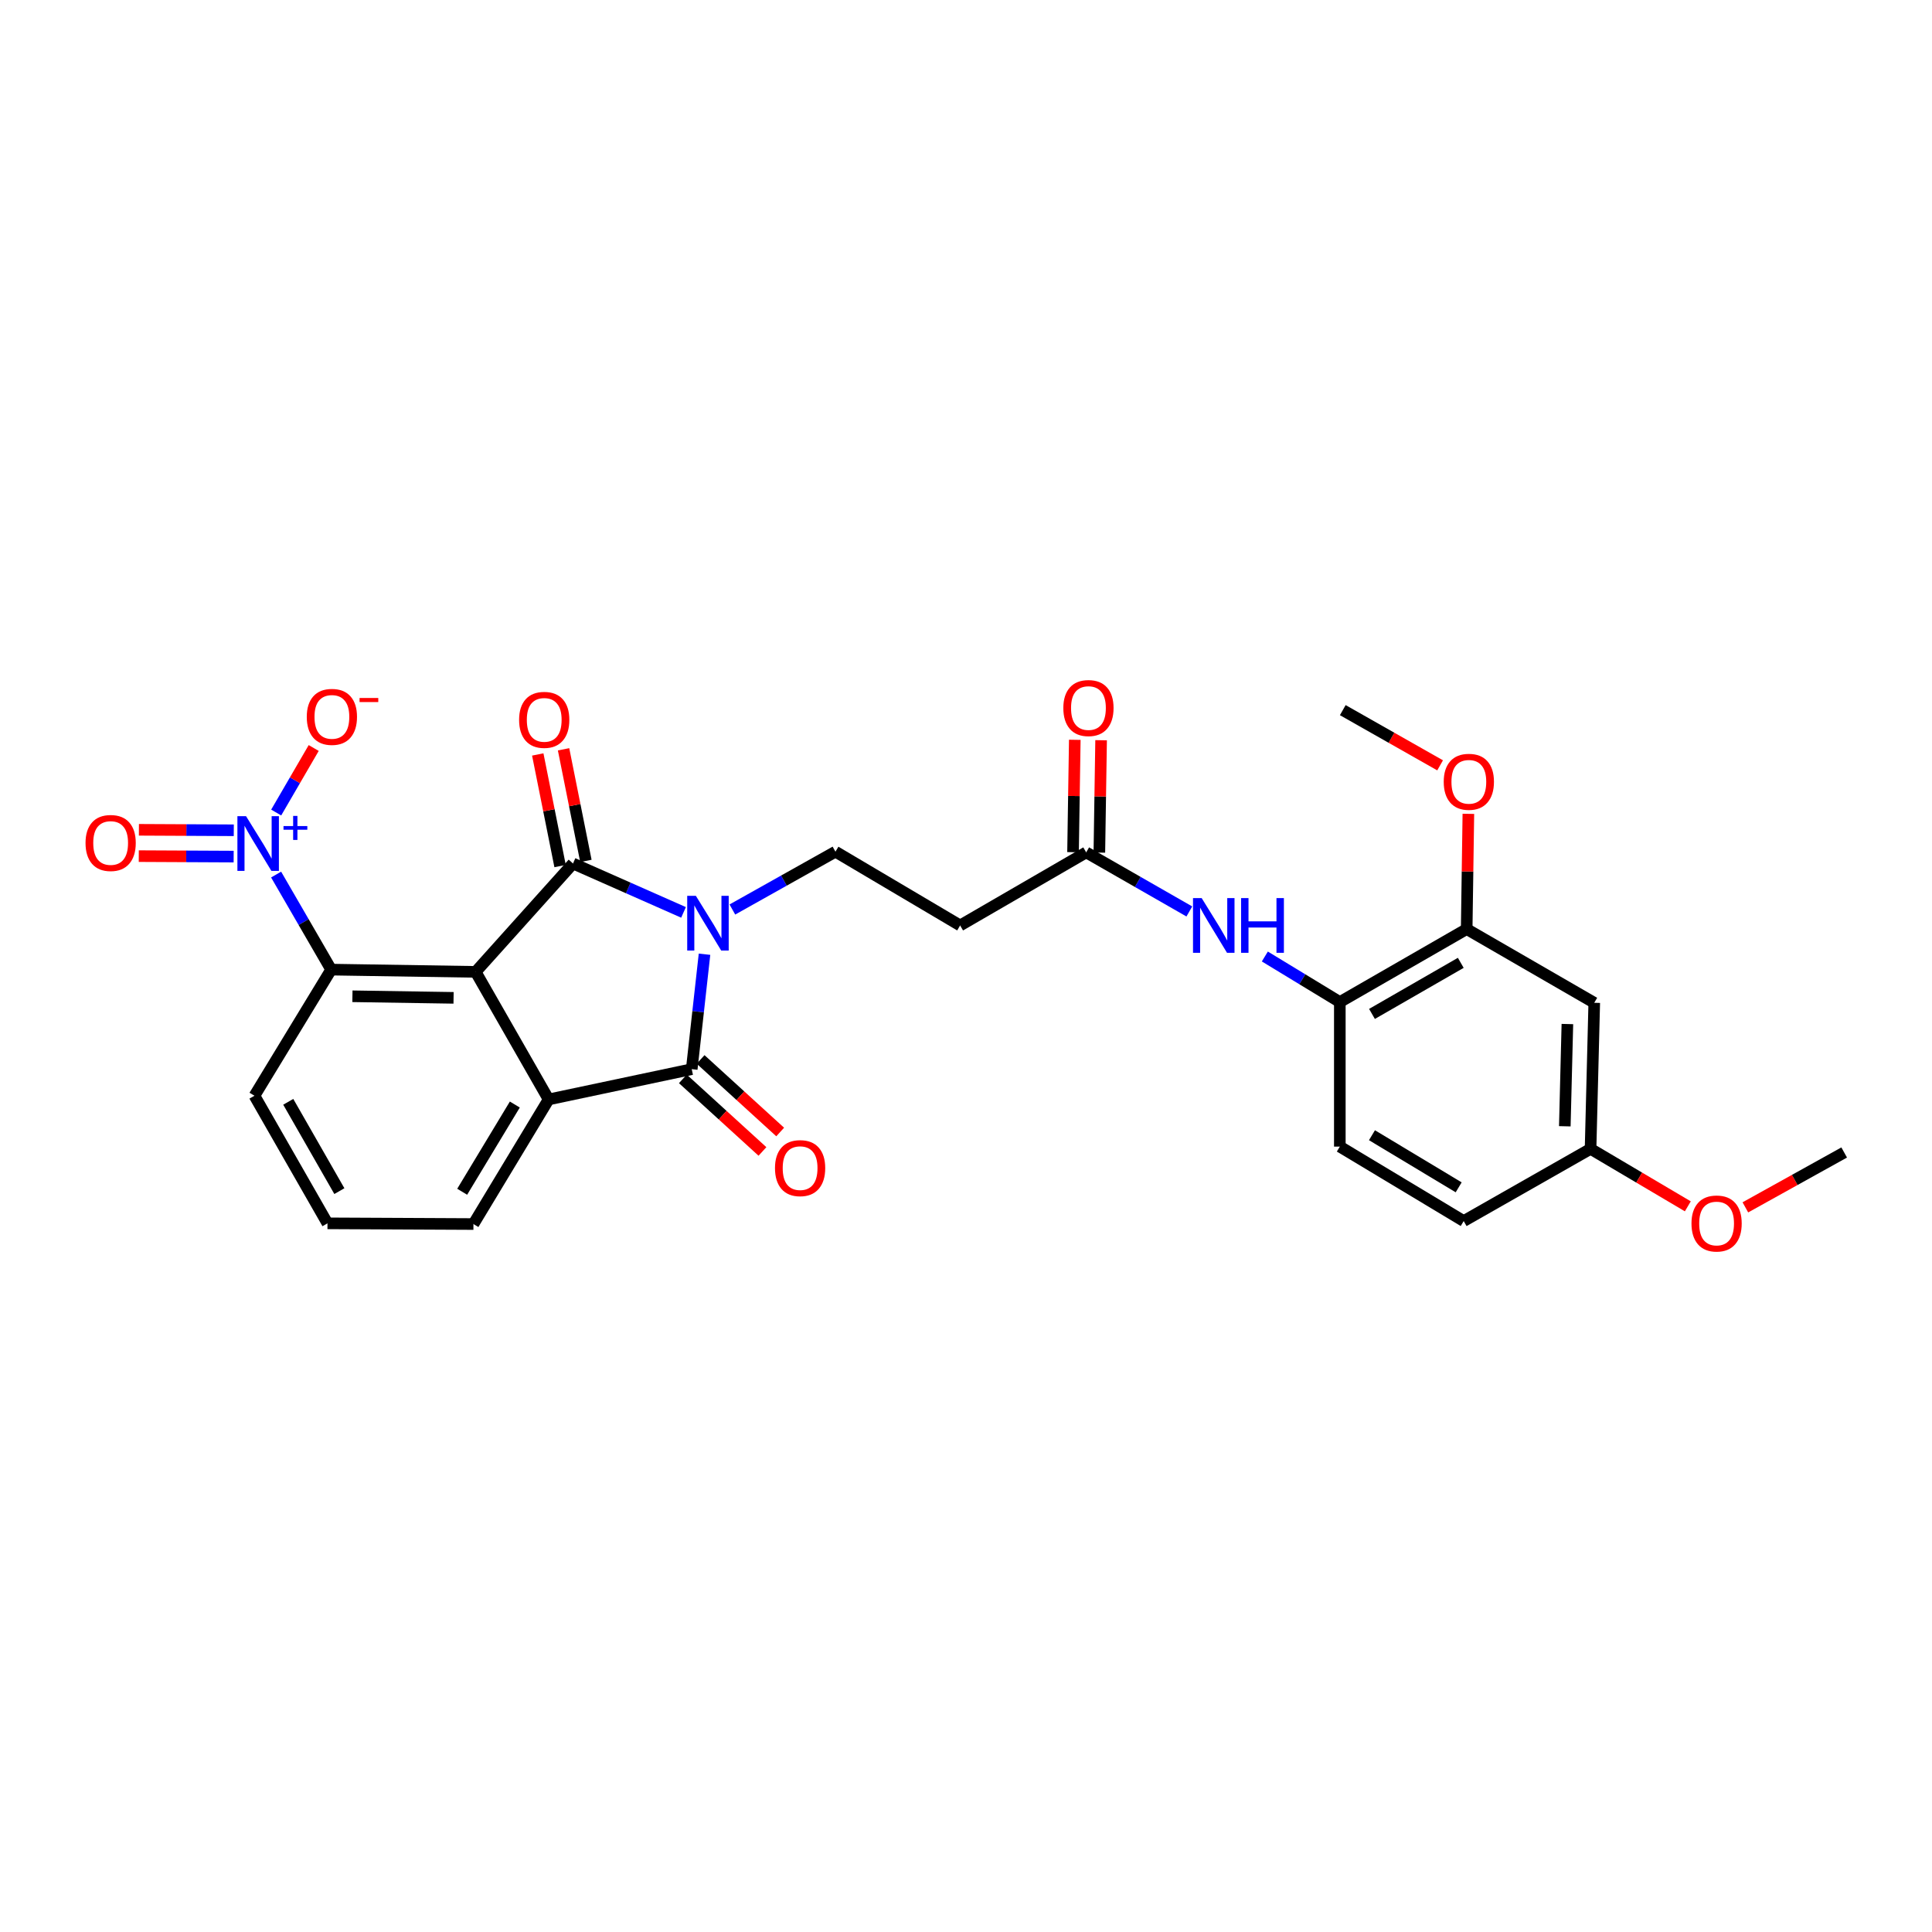 <?xml version='1.0' encoding='iso-8859-1'?>
<svg version='1.1' baseProfile='full'
              xmlns='http://www.w3.org/2000/svg'
                      xmlns:rdkit='http://www.rdkit.org/xml'
                      xmlns:xlink='http://www.w3.org/1999/xlink'
                  xml:space='preserve'
width='1000px' height='1000px' viewBox='0 0 1000 1000'>
<!-- END OF HEADER -->
<rect style='opacity:1.0;fill:#FFFFFF;stroke:none' width='1000' height='1000' x='0' y='0'> </rect>
<path class='bond-0' d='M 353.79,472.251 L 325.186,459.598' style='fill:none;fill-rule:evenodd;stroke:#0000FF;stroke-width:6px;stroke-linecap:butt;stroke-linejoin:miter;stroke-opacity:1' />
<path class='bond-0' d='M 325.186,459.598 L 296.581,446.946' style='fill:none;fill-rule:evenodd;stroke:#000000;stroke-width:6px;stroke-linecap:butt;stroke-linejoin:miter;stroke-opacity:1' />
<path class='bond-2' d='M 364.654,493.906 L 361.347,523.651' style='fill:none;fill-rule:evenodd;stroke:#0000FF;stroke-width:6px;stroke-linecap:butt;stroke-linejoin:miter;stroke-opacity:1' />
<path class='bond-2' d='M 361.347,523.651 L 358.04,553.396' style='fill:none;fill-rule:evenodd;stroke:#000000;stroke-width:6px;stroke-linecap:butt;stroke-linejoin:miter;stroke-opacity:1' />
<path class='bond-6' d='M 379.072,470.761 L 405.752,455.796' style='fill:none;fill-rule:evenodd;stroke:#0000FF;stroke-width:6px;stroke-linecap:butt;stroke-linejoin:miter;stroke-opacity:1' />
<path class='bond-6' d='M 405.752,455.796 L 432.432,440.831' style='fill:none;fill-rule:evenodd;stroke:#000000;stroke-width:6px;stroke-linecap:butt;stroke-linejoin:miter;stroke-opacity:1' />
<path class='bond-1' d='M 296.581,446.946 L 246.195,503.039' style='fill:none;fill-rule:evenodd;stroke:#000000;stroke-width:6px;stroke-linecap:butt;stroke-linejoin:miter;stroke-opacity:1' />
<path class='bond-12' d='M 303.26,445.61 L 297.48,416.724' style='fill:none;fill-rule:evenodd;stroke:#000000;stroke-width:6px;stroke-linecap:butt;stroke-linejoin:miter;stroke-opacity:1' />
<path class='bond-12' d='M 297.48,416.724 L 291.7,387.838' style='fill:none;fill-rule:evenodd;stroke:#FF0000;stroke-width:6px;stroke-linecap:butt;stroke-linejoin:miter;stroke-opacity:1' />
<path class='bond-12' d='M 289.903,448.283 L 284.123,419.396' style='fill:none;fill-rule:evenodd;stroke:#000000;stroke-width:6px;stroke-linecap:butt;stroke-linejoin:miter;stroke-opacity:1' />
<path class='bond-12' d='M 284.123,419.396 L 278.342,390.51' style='fill:none;fill-rule:evenodd;stroke:#FF0000;stroke-width:6px;stroke-linecap:butt;stroke-linejoin:miter;stroke-opacity:1' />
<path class='bond-5' d='M 246.195,503.039 L 171.409,501.874' style='fill:none;fill-rule:evenodd;stroke:#000000;stroke-width:6px;stroke-linecap:butt;stroke-linejoin:miter;stroke-opacity:1' />
<path class='bond-5' d='M 234.765,516.485 L 182.415,515.669' style='fill:none;fill-rule:evenodd;stroke:#000000;stroke-width:6px;stroke-linecap:butt;stroke-linejoin:miter;stroke-opacity:1' />
<path class='bond-28' d='M 246.195,503.039 L 283.973,569.069' style='fill:none;fill-rule:evenodd;stroke:#000000;stroke-width:6px;stroke-linecap:butt;stroke-linejoin:miter;stroke-opacity:1' />
<path class='bond-3' d='M 358.04,553.396 L 283.973,569.069' style='fill:none;fill-rule:evenodd;stroke:#000000;stroke-width:6px;stroke-linecap:butt;stroke-linejoin:miter;stroke-opacity:1' />
<path class='bond-15' d='M 353.451,558.429 L 374.048,577.209' style='fill:none;fill-rule:evenodd;stroke:#000000;stroke-width:6px;stroke-linecap:butt;stroke-linejoin:miter;stroke-opacity:1' />
<path class='bond-15' d='M 374.048,577.209 L 394.646,595.989' style='fill:none;fill-rule:evenodd;stroke:#FF0000;stroke-width:6px;stroke-linecap:butt;stroke-linejoin:miter;stroke-opacity:1' />
<path class='bond-15' d='M 362.629,548.362 L 383.226,567.143' style='fill:none;fill-rule:evenodd;stroke:#000000;stroke-width:6px;stroke-linecap:butt;stroke-linejoin:miter;stroke-opacity:1' />
<path class='bond-15' d='M 383.226,567.143 L 403.824,585.923' style='fill:none;fill-rule:evenodd;stroke:#FF0000;stroke-width:6px;stroke-linecap:butt;stroke-linejoin:miter;stroke-opacity:1' />
<path class='bond-20' d='M 283.973,569.069 L 245.052,633.562' style='fill:none;fill-rule:evenodd;stroke:#000000;stroke-width:6px;stroke-linecap:butt;stroke-linejoin:miter;stroke-opacity:1' />
<path class='bond-20' d='M 266.472,571.704 L 239.227,616.849' style='fill:none;fill-rule:evenodd;stroke:#000000;stroke-width:6px;stroke-linecap:butt;stroke-linejoin:miter;stroke-opacity:1' />
<path class='bond-4' d='M 142.914,452.669 L 157.162,477.271' style='fill:none;fill-rule:evenodd;stroke:#0000FF;stroke-width:6px;stroke-linecap:butt;stroke-linejoin:miter;stroke-opacity:1' />
<path class='bond-4' d='M 157.162,477.271 L 171.409,501.874' style='fill:none;fill-rule:evenodd;stroke:#000000;stroke-width:6px;stroke-linecap:butt;stroke-linejoin:miter;stroke-opacity:1' />
<path class='bond-13' d='M 142.958,420.565 L 152.666,403.866' style='fill:none;fill-rule:evenodd;stroke:#0000FF;stroke-width:6px;stroke-linecap:butt;stroke-linejoin:miter;stroke-opacity:1' />
<path class='bond-13' d='M 152.666,403.866 L 162.373,387.167' style='fill:none;fill-rule:evenodd;stroke:#FF0000;stroke-width:6px;stroke-linecap:butt;stroke-linejoin:miter;stroke-opacity:1' />
<path class='bond-16' d='M 121.008,429.75 L 96.452,429.628' style='fill:none;fill-rule:evenodd;stroke:#0000FF;stroke-width:6px;stroke-linecap:butt;stroke-linejoin:miter;stroke-opacity:1' />
<path class='bond-16' d='M 96.452,429.628 L 71.897,429.507' style='fill:none;fill-rule:evenodd;stroke:#FF0000;stroke-width:6px;stroke-linecap:butt;stroke-linejoin:miter;stroke-opacity:1' />
<path class='bond-16' d='M 120.94,443.372 L 96.385,443.25' style='fill:none;fill-rule:evenodd;stroke:#0000FF;stroke-width:6px;stroke-linecap:butt;stroke-linejoin:miter;stroke-opacity:1' />
<path class='bond-16' d='M 96.385,443.25 L 71.83,443.129' style='fill:none;fill-rule:evenodd;stroke:#FF0000;stroke-width:6px;stroke-linecap:butt;stroke-linejoin:miter;stroke-opacity:1' />
<path class='bond-23' d='M 171.409,501.874 L 131.708,567.154' style='fill:none;fill-rule:evenodd;stroke:#000000;stroke-width:6px;stroke-linecap:butt;stroke-linejoin:miter;stroke-opacity:1' />
<path class='bond-10' d='M 432.432,440.831 L 496.963,479.011' style='fill:none;fill-rule:evenodd;stroke:#000000;stroke-width:6px;stroke-linecap:butt;stroke-linejoin:miter;stroke-opacity:1' />
<path class='bond-7' d='M 615.6,471.771 L 588.907,456.483' style='fill:none;fill-rule:evenodd;stroke:#0000FF;stroke-width:6px;stroke-linecap:butt;stroke-linejoin:miter;stroke-opacity:1' />
<path class='bond-7' d='M 588.907,456.483 L 562.213,441.195' style='fill:none;fill-rule:evenodd;stroke:#000000;stroke-width:6px;stroke-linecap:butt;stroke-linejoin:miter;stroke-opacity:1' />
<path class='bond-9' d='M 654.682,495.08 L 674.087,506.873' style='fill:none;fill-rule:evenodd;stroke:#0000FF;stroke-width:6px;stroke-linecap:butt;stroke-linejoin:miter;stroke-opacity:1' />
<path class='bond-9' d='M 674.087,506.873 L 693.492,518.667' style='fill:none;fill-rule:evenodd;stroke:#000000;stroke-width:6px;stroke-linecap:butt;stroke-linejoin:miter;stroke-opacity:1' />
<path class='bond-8' d='M 562.213,441.195 L 496.963,479.011' style='fill:none;fill-rule:evenodd;stroke:#000000;stroke-width:6px;stroke-linecap:butt;stroke-linejoin:miter;stroke-opacity:1' />
<path class='bond-17' d='M 569.023,441.301 L 569.476,412.219' style='fill:none;fill-rule:evenodd;stroke:#000000;stroke-width:6px;stroke-linecap:butt;stroke-linejoin:miter;stroke-opacity:1' />
<path class='bond-17' d='M 569.476,412.219 L 569.929,383.138' style='fill:none;fill-rule:evenodd;stroke:#FF0000;stroke-width:6px;stroke-linecap:butt;stroke-linejoin:miter;stroke-opacity:1' />
<path class='bond-17' d='M 555.403,441.088 L 555.856,412.007' style='fill:none;fill-rule:evenodd;stroke:#000000;stroke-width:6px;stroke-linecap:butt;stroke-linejoin:miter;stroke-opacity:1' />
<path class='bond-17' d='M 555.856,412.007 L 556.309,382.925' style='fill:none;fill-rule:evenodd;stroke:#FF0000;stroke-width:6px;stroke-linecap:butt;stroke-linejoin:miter;stroke-opacity:1' />
<path class='bond-11' d='M 693.492,518.667 L 759.151,480.888' style='fill:none;fill-rule:evenodd;stroke:#000000;stroke-width:6px;stroke-linecap:butt;stroke-linejoin:miter;stroke-opacity:1' />
<path class='bond-11' d='M 710.135,524.807 L 756.096,498.362' style='fill:none;fill-rule:evenodd;stroke:#000000;stroke-width:6px;stroke-linecap:butt;stroke-linejoin:miter;stroke-opacity:1' />
<path class='bond-18' d='M 693.492,518.667 L 693.492,593.482' style='fill:none;fill-rule:evenodd;stroke:#000000;stroke-width:6px;stroke-linecap:butt;stroke-linejoin:miter;stroke-opacity:1' />
<path class='bond-14' d='M 759.151,480.888 L 825.181,519.045' style='fill:none;fill-rule:evenodd;stroke:#000000;stroke-width:6px;stroke-linecap:butt;stroke-linejoin:miter;stroke-opacity:1' />
<path class='bond-22' d='M 759.151,480.888 L 759.589,451.065' style='fill:none;fill-rule:evenodd;stroke:#000000;stroke-width:6px;stroke-linecap:butt;stroke-linejoin:miter;stroke-opacity:1' />
<path class='bond-22' d='M 759.589,451.065 L 760.027,421.242' style='fill:none;fill-rule:evenodd;stroke:#FF0000;stroke-width:6px;stroke-linecap:butt;stroke-linejoin:miter;stroke-opacity:1' />
<path class='bond-30' d='M 825.181,519.045 L 823.274,594.64' style='fill:none;fill-rule:evenodd;stroke:#000000;stroke-width:6px;stroke-linecap:butt;stroke-linejoin:miter;stroke-opacity:1' />
<path class='bond-30' d='M 811.277,530.041 L 809.942,582.958' style='fill:none;fill-rule:evenodd;stroke:#000000;stroke-width:6px;stroke-linecap:butt;stroke-linejoin:miter;stroke-opacity:1' />
<path class='bond-21' d='M 693.492,593.482 L 757.607,632.018' style='fill:none;fill-rule:evenodd;stroke:#000000;stroke-width:6px;stroke-linecap:butt;stroke-linejoin:miter;stroke-opacity:1' />
<path class='bond-21' d='M 710.127,587.587 L 755.007,614.562' style='fill:none;fill-rule:evenodd;stroke:#000000;stroke-width:6px;stroke-linecap:butt;stroke-linejoin:miter;stroke-opacity:1' />
<path class='bond-19' d='M 823.274,594.64 L 757.607,632.018' style='fill:none;fill-rule:evenodd;stroke:#000000;stroke-width:6px;stroke-linecap:butt;stroke-linejoin:miter;stroke-opacity:1' />
<path class='bond-24' d='M 823.274,594.64 L 848.444,609.518' style='fill:none;fill-rule:evenodd;stroke:#000000;stroke-width:6px;stroke-linecap:butt;stroke-linejoin:miter;stroke-opacity:1' />
<path class='bond-24' d='M 848.444,609.518 L 873.614,624.395' style='fill:none;fill-rule:evenodd;stroke:#FF0000;stroke-width:6px;stroke-linecap:butt;stroke-linejoin:miter;stroke-opacity:1' />
<path class='bond-25' d='M 245.052,633.562 L 169.502,633.199' style='fill:none;fill-rule:evenodd;stroke:#000000;stroke-width:6px;stroke-linecap:butt;stroke-linejoin:miter;stroke-opacity:1' />
<path class='bond-26' d='M 745.396,396.137 L 720.208,381.852' style='fill:none;fill-rule:evenodd;stroke:#FF0000;stroke-width:6px;stroke-linecap:butt;stroke-linejoin:miter;stroke-opacity:1' />
<path class='bond-26' d='M 720.208,381.852 L 695.021,367.567' style='fill:none;fill-rule:evenodd;stroke:#000000;stroke-width:6px;stroke-linecap:butt;stroke-linejoin:miter;stroke-opacity:1' />
<path class='bond-29' d='M 131.708,567.154 L 169.502,633.199' style='fill:none;fill-rule:evenodd;stroke:#000000;stroke-width:6px;stroke-linecap:butt;stroke-linejoin:miter;stroke-opacity:1' />
<path class='bond-29' d='M 149.2,570.295 L 175.656,616.526' style='fill:none;fill-rule:evenodd;stroke:#000000;stroke-width:6px;stroke-linecap:butt;stroke-linejoin:miter;stroke-opacity:1' />
<path class='bond-27' d='M 903.397,624.93 L 928.971,610.727' style='fill:none;fill-rule:evenodd;stroke:#FF0000;stroke-width:6px;stroke-linecap:butt;stroke-linejoin:miter;stroke-opacity:1' />
<path class='bond-27' d='M 928.971,610.727 L 954.545,596.525' style='fill:none;fill-rule:evenodd;stroke:#000000;stroke-width:6px;stroke-linecap:butt;stroke-linejoin:miter;stroke-opacity:1' />
<path  class='atom-0' d='M 360.18 463.686
L 369.46 478.686
Q 370.38 480.166, 371.86 482.846
Q 373.34 485.526, 373.42 485.686
L 373.42 463.686
L 377.18 463.686
L 377.18 492.006
L 373.3 492.006
L 363.34 475.606
Q 362.18 473.686, 360.94 471.486
Q 359.74 469.286, 359.38 468.606
L 359.38 492.006
L 355.7 492.006
L 355.7 463.686
L 360.18 463.686
' fill='#0000FF'/>
<path  class='atom-5' d='M 127.363 422.464
L 136.643 437.464
Q 137.563 438.944, 139.043 441.624
Q 140.523 444.304, 140.603 444.464
L 140.603 422.464
L 144.363 422.464
L 144.363 450.784
L 140.483 450.784
L 130.523 434.384
Q 129.363 432.464, 128.123 430.264
Q 126.923 428.064, 126.563 427.384
L 126.563 450.784
L 122.883 450.784
L 122.883 422.464
L 127.363 422.464
' fill='#0000FF'/>
<path  class='atom-5' d='M 146.739 427.568
L 151.728 427.568
L 151.728 422.315
L 153.946 422.315
L 153.946 427.568
L 159.068 427.568
L 159.068 429.469
L 153.946 429.469
L 153.946 434.749
L 151.728 434.749
L 151.728 429.469
L 146.739 429.469
L 146.739 427.568
' fill='#0000FF'/>
<path  class='atom-8' d='M 621.982 464.851
L 631.262 479.851
Q 632.182 481.331, 633.662 484.011
Q 635.142 486.691, 635.222 486.851
L 635.222 464.851
L 638.982 464.851
L 638.982 493.171
L 635.102 493.171
L 625.142 476.771
Q 623.982 474.851, 622.742 472.651
Q 621.542 470.451, 621.182 469.771
L 621.182 493.171
L 617.502 493.171
L 617.502 464.851
L 621.982 464.851
' fill='#0000FF'/>
<path  class='atom-8' d='M 642.382 464.851
L 646.222 464.851
L 646.222 476.891
L 660.702 476.891
L 660.702 464.851
L 664.542 464.851
L 664.542 493.171
L 660.702 493.171
L 660.702 480.091
L 646.222 480.091
L 646.222 493.171
L 642.382 493.171
L 642.382 464.851
' fill='#0000FF'/>
<path  class='atom-13' d='M 268.688 372.596
Q 268.688 365.796, 272.048 361.996
Q 275.408 358.196, 281.688 358.196
Q 287.968 358.196, 291.328 361.996
Q 294.688 365.796, 294.688 372.596
Q 294.688 379.476, 291.288 383.396
Q 287.888 387.276, 281.688 387.276
Q 275.448 387.276, 272.048 383.396
Q 268.688 379.516, 268.688 372.596
M 281.688 384.076
Q 286.008 384.076, 288.328 381.196
Q 290.688 378.276, 290.688 372.596
Q 290.688 367.036, 288.328 364.236
Q 286.008 361.396, 281.688 361.396
Q 277.368 361.396, 275.008 364.196
Q 272.688 366.996, 272.688 372.596
Q 272.688 378.316, 275.008 381.196
Q 277.368 384.076, 281.688 384.076
' fill='#FF0000'/>
<path  class='atom-14' d='M 158.787 371.053
Q 158.787 364.253, 162.147 360.453
Q 165.507 356.653, 171.787 356.653
Q 178.067 356.653, 181.427 360.453
Q 184.787 364.253, 184.787 371.053
Q 184.787 377.933, 181.387 381.853
Q 177.987 385.733, 171.787 385.733
Q 165.547 385.733, 162.147 381.853
Q 158.787 377.973, 158.787 371.053
M 171.787 382.533
Q 176.107 382.533, 178.427 379.653
Q 180.787 376.733, 180.787 371.053
Q 180.787 365.493, 178.427 362.693
Q 176.107 359.853, 171.787 359.853
Q 167.467 359.853, 165.107 362.653
Q 162.787 365.453, 162.787 371.053
Q 162.787 376.773, 165.107 379.653
Q 167.467 382.533, 171.787 382.533
' fill='#FF0000'/>
<path  class='atom-14' d='M 186.107 361.275
L 195.796 361.275
L 195.796 363.387
L 186.107 363.387
L 186.107 361.275
' fill='#FF0000'/>
<path  class='atom-16' d='M 401.133 604.619
Q 401.133 597.819, 404.493 594.019
Q 407.853 590.219, 414.133 590.219
Q 420.413 590.219, 423.773 594.019
Q 427.133 597.819, 427.133 604.619
Q 427.133 611.499, 423.733 615.419
Q 420.333 619.299, 414.133 619.299
Q 407.893 619.299, 404.493 615.419
Q 401.133 611.539, 401.133 604.619
M 414.133 616.099
Q 418.453 616.099, 420.773 613.219
Q 423.133 610.299, 423.133 604.619
Q 423.133 599.059, 420.773 596.259
Q 418.453 593.419, 414.133 593.419
Q 409.813 593.419, 407.453 596.219
Q 405.133 599.019, 405.133 604.619
Q 405.133 610.339, 407.453 613.219
Q 409.813 616.099, 414.133 616.099
' fill='#FF0000'/>
<path  class='atom-17' d='M 44.271 436.325
Q 44.271 429.525, 47.631 425.725
Q 50.991 421.925, 57.271 421.925
Q 63.551 421.925, 66.911 425.725
Q 70.271 429.525, 70.271 436.325
Q 70.271 443.205, 66.871 447.125
Q 63.471 451.005, 57.271 451.005
Q 51.031 451.005, 47.631 447.125
Q 44.271 443.245, 44.271 436.325
M 57.271 447.805
Q 61.591 447.805, 63.911 444.925
Q 66.271 442.005, 66.271 436.325
Q 66.271 430.765, 63.911 427.965
Q 61.591 425.125, 57.271 425.125
Q 52.951 425.125, 50.591 427.925
Q 48.271 430.725, 48.271 436.325
Q 48.271 442.045, 50.591 444.925
Q 52.951 447.805, 57.271 447.805
' fill='#FF0000'/>
<path  class='atom-18' d='M 550.378 366.482
Q 550.378 359.682, 553.738 355.882
Q 557.098 352.082, 563.378 352.082
Q 569.658 352.082, 573.018 355.882
Q 576.378 359.682, 576.378 366.482
Q 576.378 373.362, 572.978 377.282
Q 569.578 381.162, 563.378 381.162
Q 557.138 381.162, 553.738 377.282
Q 550.378 373.402, 550.378 366.482
M 563.378 377.962
Q 567.698 377.962, 570.018 375.082
Q 572.378 372.162, 572.378 366.482
Q 572.378 360.922, 570.018 358.122
Q 567.698 355.282, 563.378 355.282
Q 559.058 355.282, 556.698 358.082
Q 554.378 360.882, 554.378 366.482
Q 554.378 372.202, 556.698 375.082
Q 559.058 377.962, 563.378 377.962
' fill='#FF0000'/>
<path  class='atom-23' d='M 747.271 404.654
Q 747.271 397.854, 750.631 394.054
Q 753.991 390.254, 760.271 390.254
Q 766.551 390.254, 769.911 394.054
Q 773.271 397.854, 773.271 404.654
Q 773.271 411.534, 769.871 415.454
Q 766.471 419.334, 760.271 419.334
Q 754.031 419.334, 750.631 415.454
Q 747.271 411.574, 747.271 404.654
M 760.271 416.134
Q 764.591 416.134, 766.911 413.254
Q 769.271 410.334, 769.271 404.654
Q 769.271 399.094, 766.911 396.294
Q 764.591 393.454, 760.271 393.454
Q 755.951 393.454, 753.591 396.254
Q 751.271 399.054, 751.271 404.654
Q 751.271 410.374, 753.591 413.254
Q 755.951 416.134, 760.271 416.134
' fill='#FF0000'/>
<path  class='atom-25' d='M 875.508 633.279
Q 875.508 626.479, 878.868 622.679
Q 882.228 618.879, 888.508 618.879
Q 894.788 618.879, 898.148 622.679
Q 901.508 626.479, 901.508 633.279
Q 901.508 640.159, 898.108 644.079
Q 894.708 647.959, 888.508 647.959
Q 882.268 647.959, 878.868 644.079
Q 875.508 640.199, 875.508 633.279
M 888.508 644.759
Q 892.828 644.759, 895.148 641.879
Q 897.508 638.959, 897.508 633.279
Q 897.508 627.719, 895.148 624.919
Q 892.828 622.079, 888.508 622.079
Q 884.188 622.079, 881.828 624.879
Q 879.508 627.679, 879.508 633.279
Q 879.508 638.999, 881.828 641.879
Q 884.188 644.759, 888.508 644.759
' fill='#FF0000'/>
</svg>
